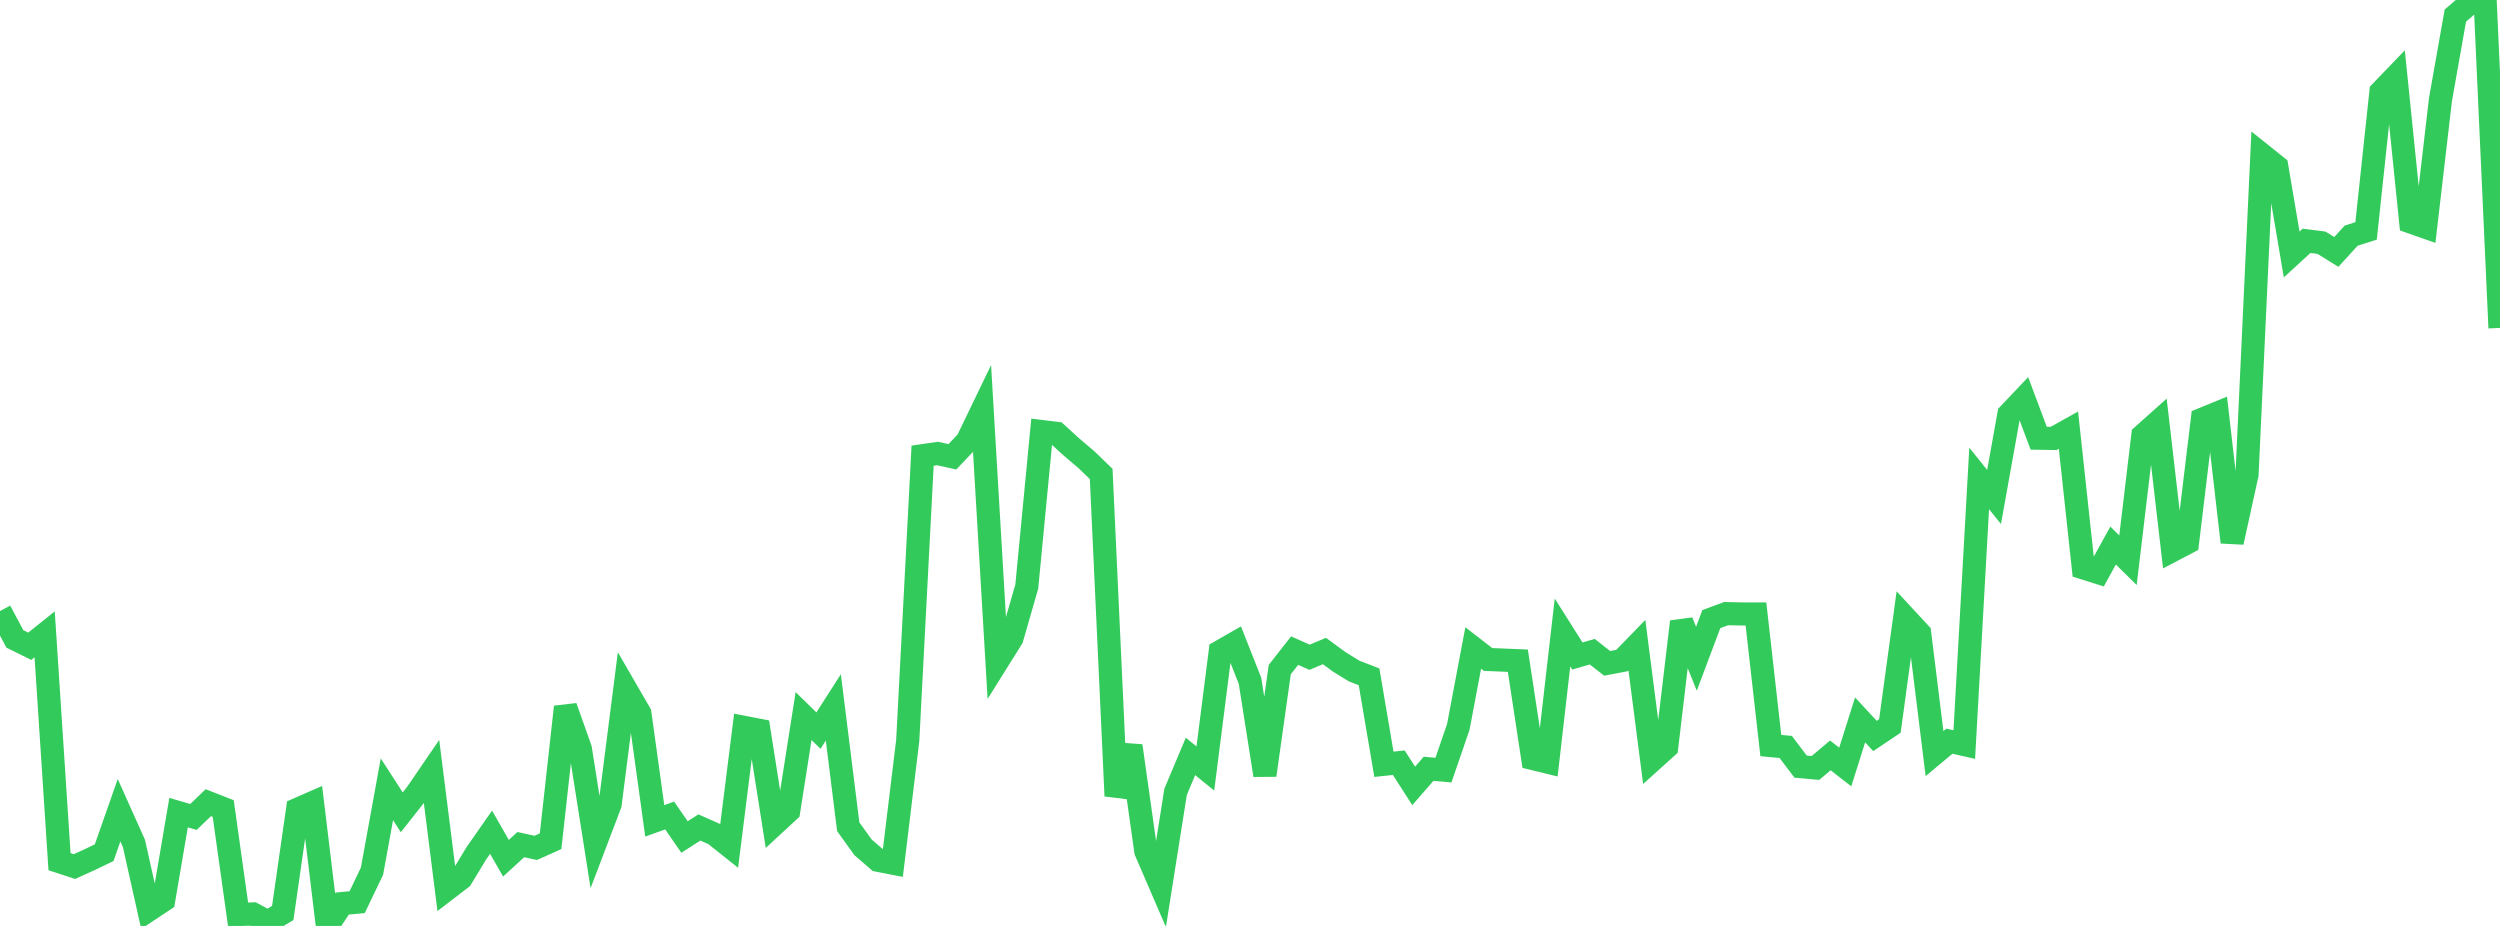 <?xml version="1.0" standalone="no"?>
<!DOCTYPE svg PUBLIC "-//W3C//DTD SVG 1.1//EN" "http://www.w3.org/Graphics/SVG/1.1/DTD/svg11.dtd">

<svg width="135" height="50" viewBox="0 0 135 50" preserveAspectRatio="none" 
  xmlns="http://www.w3.org/2000/svg"
  xmlns:xlink="http://www.w3.org/1999/xlink">


<polyline points="0.0, 32.997 0.804, 34.502 1.607, 34.898 2.411, 34.253 3.214, 46.531 4.018, 46.795 4.821, 46.432 5.625, 46.045 6.429, 43.753 7.232, 45.544 8.036, 49.139 8.839, 48.605 9.643, 43.883 10.446, 44.116 11.25, 43.345 12.054, 43.66 12.857, 49.383 13.661, 49.353 14.464, 49.785 15.268, 49.301 16.071, 43.702 16.875, 43.35 17.679, 50.0 18.482, 48.792 19.286, 48.717 20.089, 47.04 20.893, 42.62 21.696, 43.865 22.5, 42.843 23.304, 41.668 24.107, 48.038 24.911, 47.421 25.714, 46.092 26.518, 44.94 27.321, 46.344 28.125, 45.609 28.929, 45.786 29.732, 45.425 30.536, 38.173 31.339, 40.439 32.143, 45.542 32.946, 43.431 33.75, 37.135 34.554, 38.524 35.357, 44.326 36.161, 44.037 36.964, 45.198 37.768, 44.684 38.571, 45.039 39.375, 45.678 40.179, 39.278 40.982, 39.433 41.786, 44.536 42.589, 43.794 43.393, 38.668 44.196, 39.453 45.0, 38.199 45.804, 44.643 46.607, 45.759 47.411, 46.454 48.214, 46.611 49.018, 39.982 49.821, 24.607 50.625, 24.49 51.429, 24.666 52.232, 23.819 53.036, 22.152 53.839, 35.75 54.643, 34.464 55.446, 31.675 56.25, 23.304 57.054, 23.403 57.857, 24.136 58.661, 24.818 59.464, 25.593 60.268, 42.982 61.071, 40.276 61.875, 45.969 62.679, 47.832 63.482, 42.759 64.286, 40.847 65.089, 41.498 65.893, 35.185 66.696, 34.726 67.5, 36.763 68.304, 41.86 69.107, 36.158 69.911, 35.133 70.714, 35.492 71.518, 35.155 72.321, 35.742 73.125, 36.237 73.929, 36.55 74.732, 41.271 75.536, 41.186 76.339, 42.439 77.143, 41.514 77.946, 41.587 78.75, 39.248 79.554, 34.99 80.357, 35.612 81.161, 35.645 81.964, 35.678 82.768, 40.959 83.571, 41.155 84.375, 34.152 85.179, 35.424 85.982, 35.191 86.786, 35.821 87.589, 35.668 88.393, 34.841 89.196, 41.073 90.0, 40.348 90.804, 33.573 91.607, 35.573 92.411, 33.432 93.214, 33.135 94.018, 33.153 94.821, 33.154 95.625, 40.26 96.429, 40.335 97.232, 41.397 98.036, 41.469 98.839, 40.791 99.643, 41.417 100.446, 38.875 101.25, 39.743 102.054, 39.203 102.857, 33.326 103.661, 34.194 104.464, 40.696 105.268, 40.024 106.071, 40.206 106.875, 25.836 107.679, 26.836 108.482, 22.368 109.286, 21.52 110.089, 23.663 110.893, 23.675 111.696, 23.228 112.5, 30.665 113.304, 30.918 114.107, 29.461 114.911, 30.252 115.714, 23.513 116.518, 22.795 117.321, 29.717 118.125, 29.296 118.929, 22.638 119.732, 22.309 120.536, 29.28 121.339, 25.621 122.143, 8.355 122.946, 8.997 123.75, 13.742 124.554, 13.004 125.357, 13.106 126.161, 13.604 126.964, 12.725 127.768, 12.47 128.571, 4.958 129.375, 4.123 130.179, 11.986 130.982, 12.268 131.786, 5.375 132.589, 0.843 133.393, 0.148 134.196, 0.0 135.0, 17.707" fill="none" stroke="#32ca5b" stroke-width="1.25"/>

</svg>